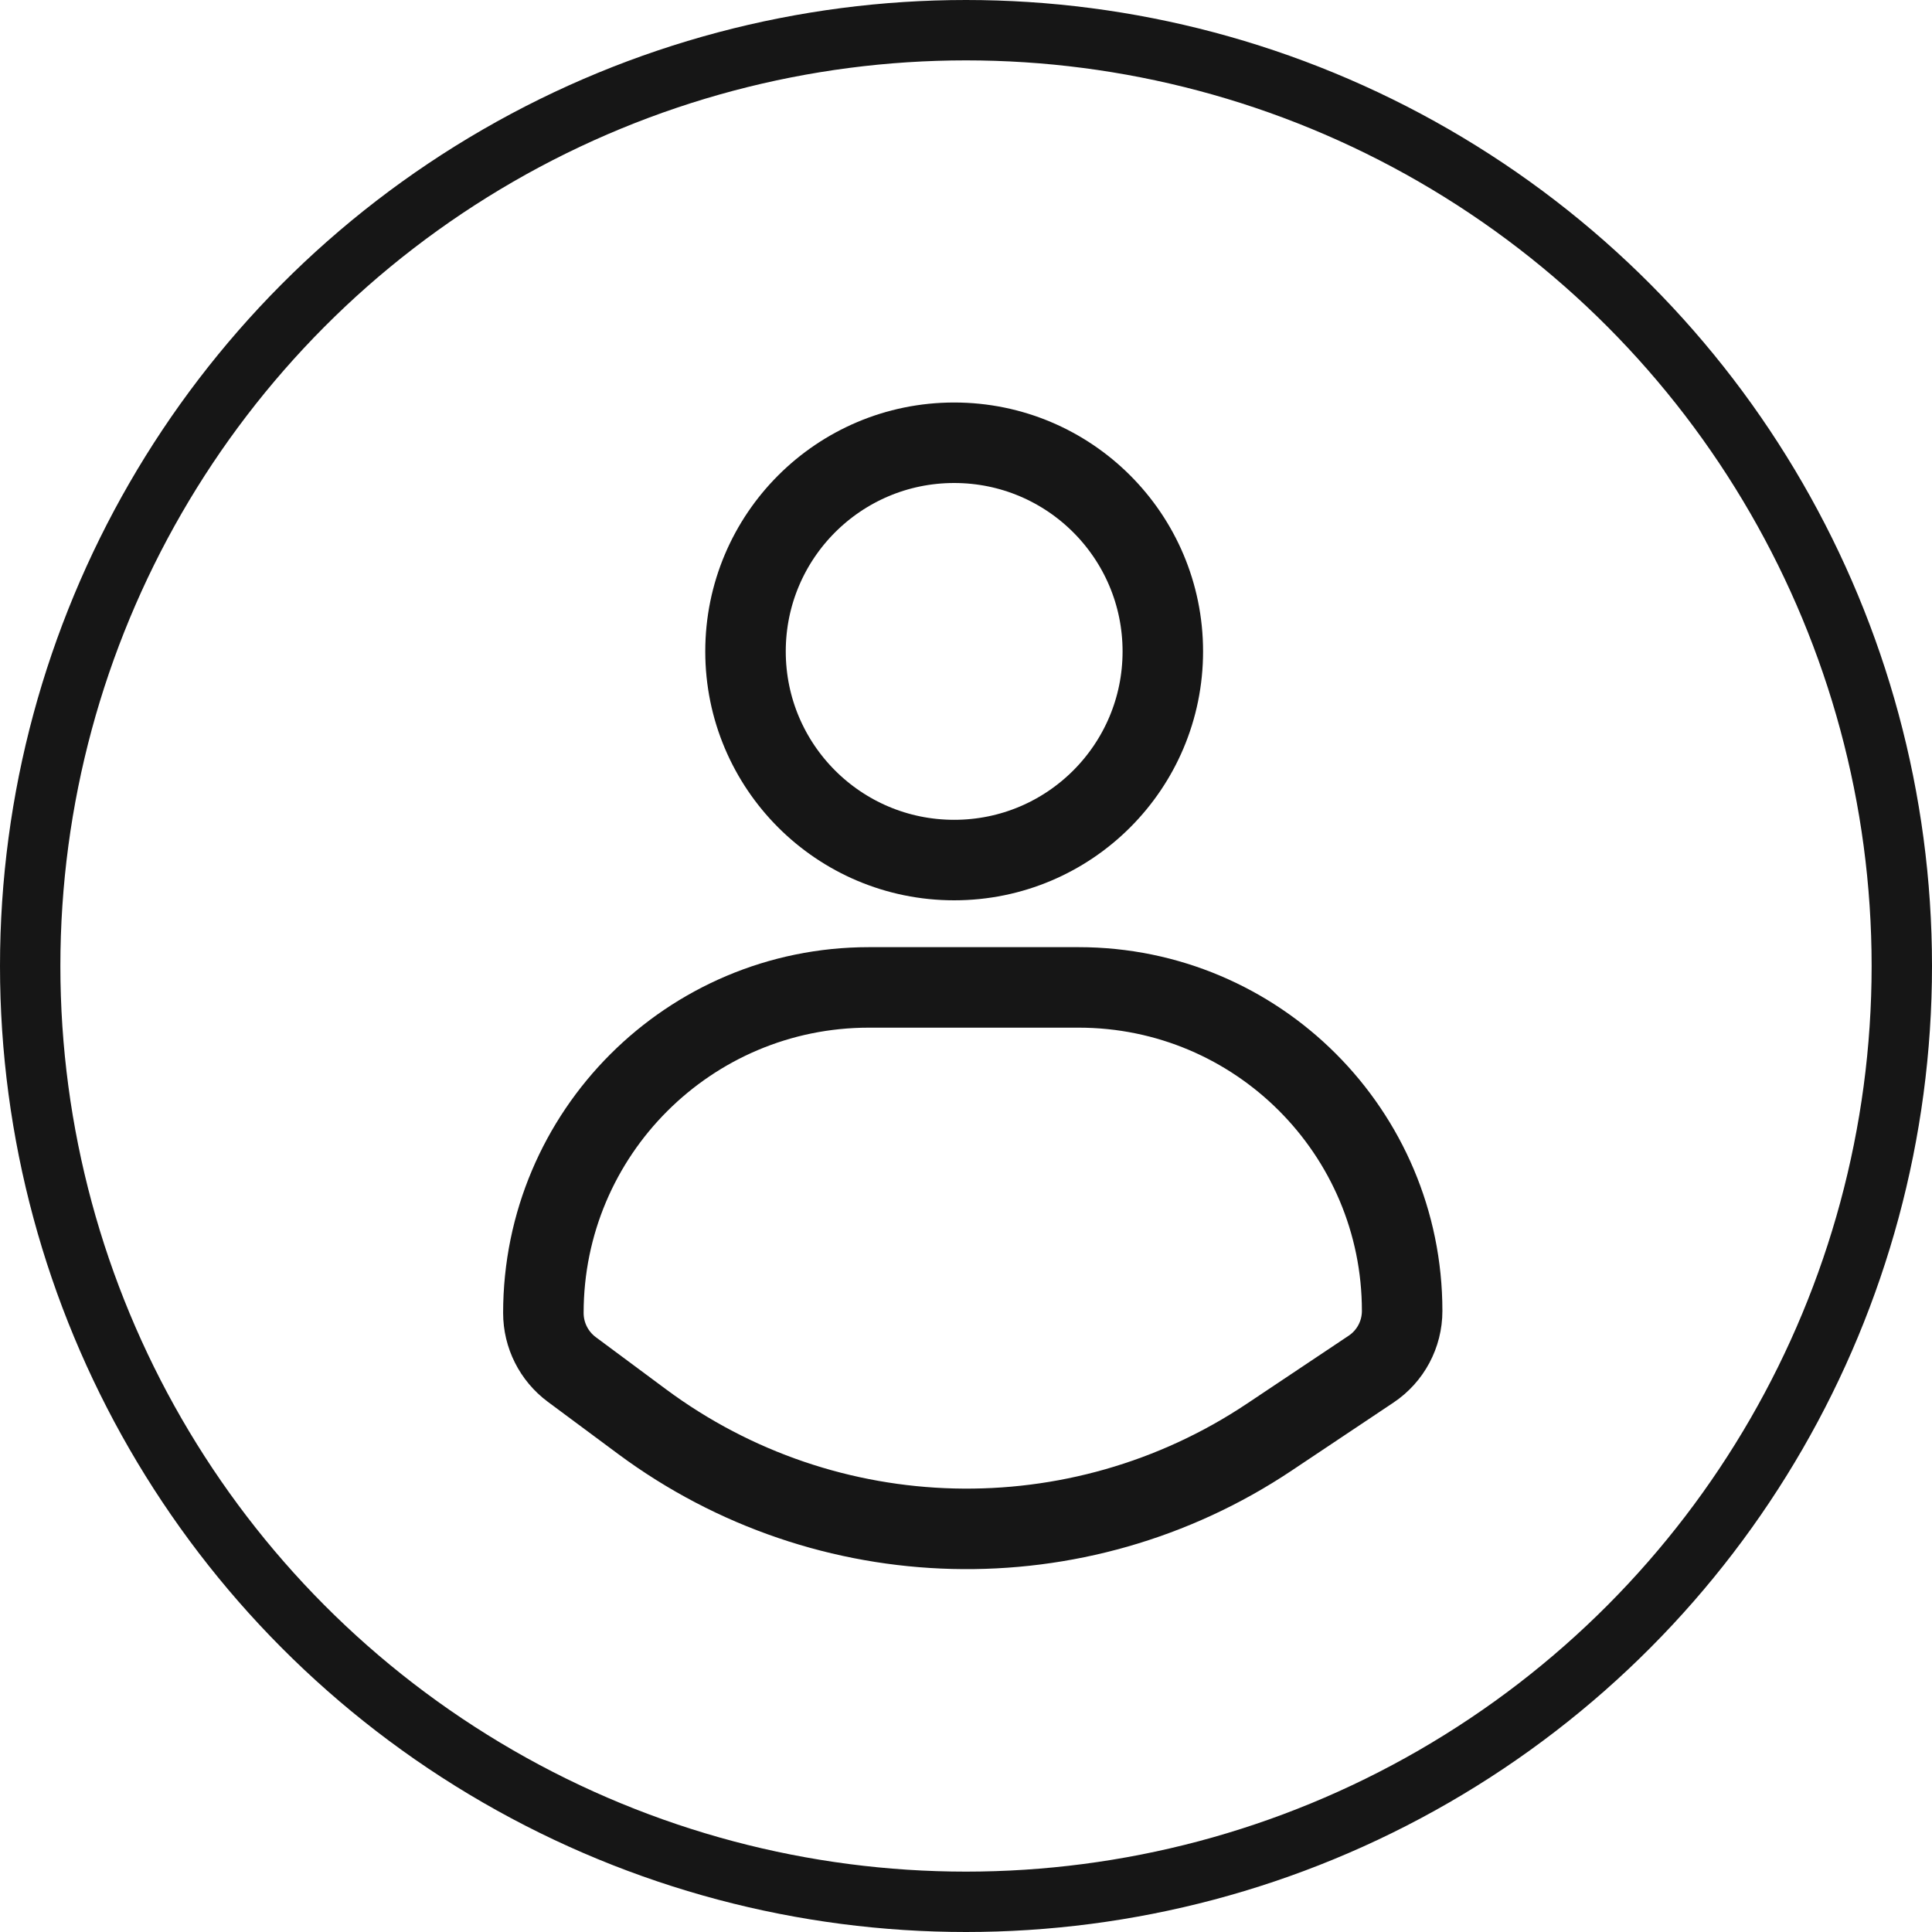 <?xml version="1.0" encoding="UTF-8"?> <svg xmlns="http://www.w3.org/2000/svg" width="24" height="24" viewBox="0 0 24 24" fill="none"><circle cx="11.853" cy="8.092" r="2.592" stroke="#161616"></circle><path d="M10.794 12.266H11.803H13.399C15.619 12.266 17.418 14.066 17.418 16.285C17.418 16.576 17.273 16.847 17.032 17.008L15.767 17.853C13.39 19.44 10.271 19.363 7.976 17.66L7.103 17.012C6.881 16.847 6.75 16.587 6.75 16.31C6.75 14.077 8.56 12.266 10.794 12.266Z" stroke="#161616"></path><circle cx="12" cy="12" r="11.625" stroke="#161616" stroke-width="0.75"></circle></svg> 